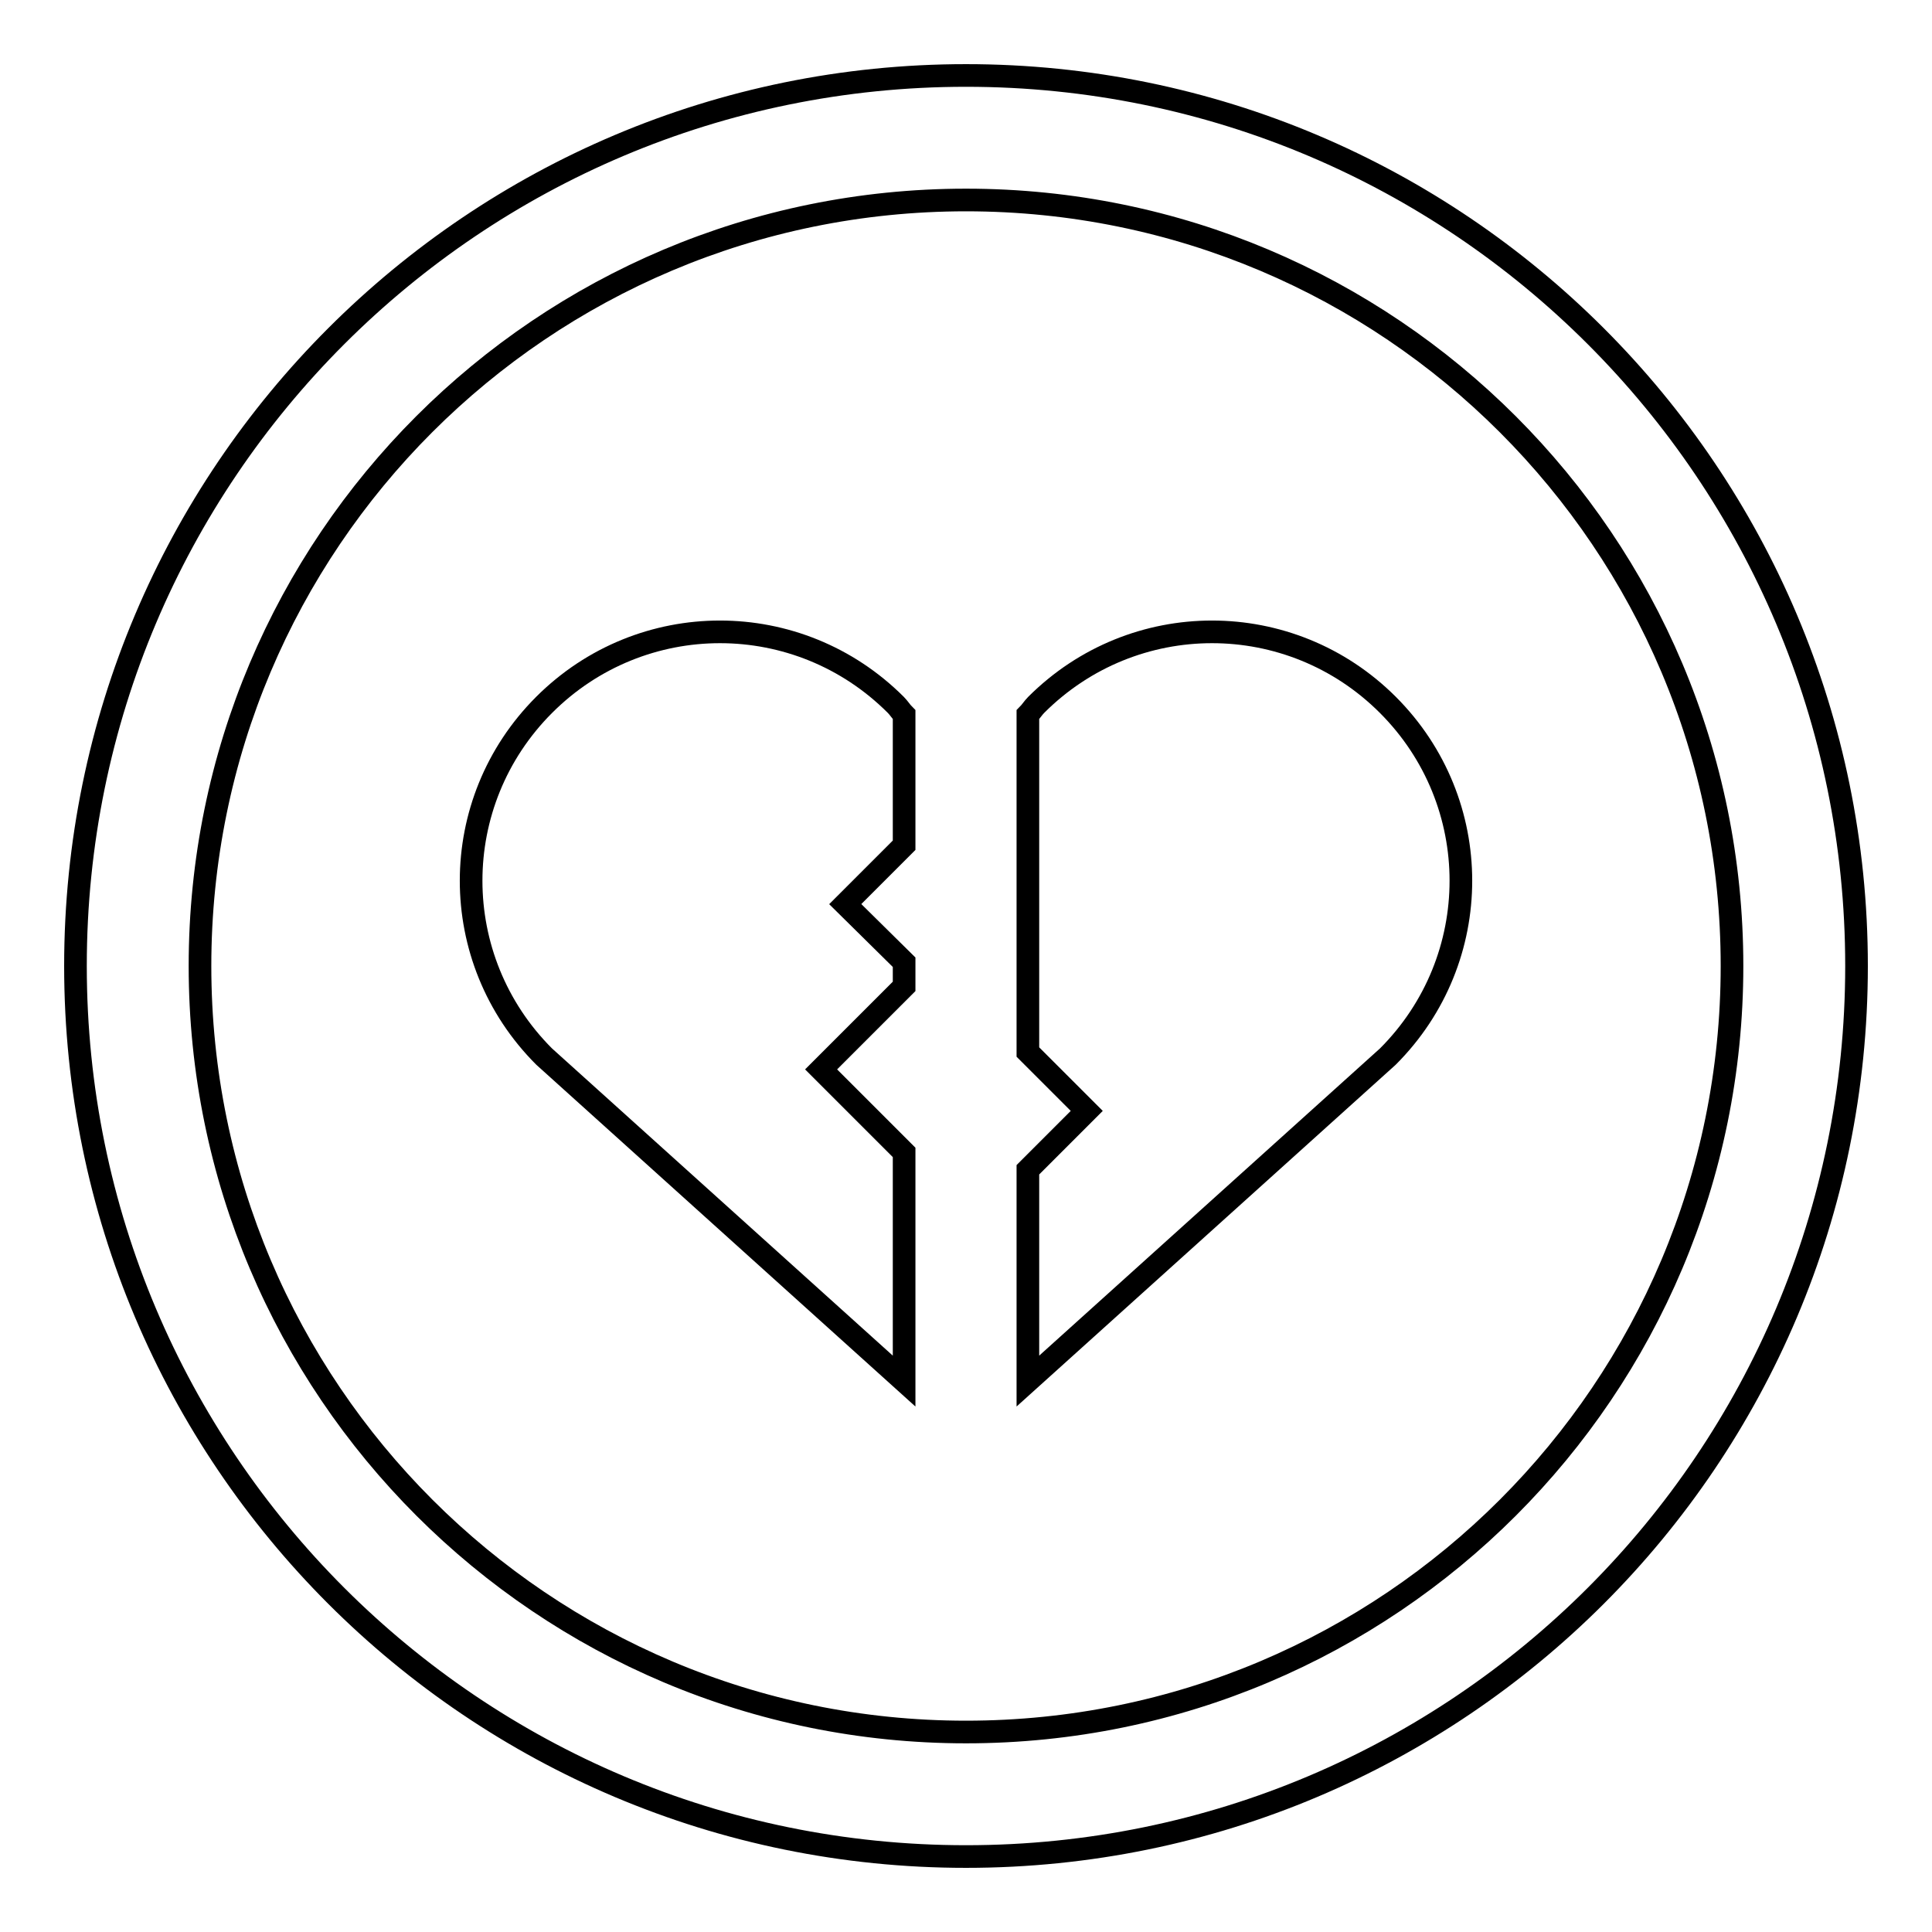 <?xml version="1.0" encoding="utf-8"?>
<!-- Svg Vector Icons : http://www.onlinewebfonts.com/icon -->
<!DOCTYPE svg PUBLIC "-//W3C//DTD SVG 1.1//EN" "http://www.w3.org/Graphics/SVG/1.1/DTD/svg11.dtd">
<svg version="1.1" xmlns="http://www.w3.org/2000/svg" xmlns:xlink="http://www.w3.org/1999/xlink" x="0px" y="0px" viewBox="0 0 256 256" enable-background="new 0 0 256 256" xml:space="preserve">
<g><g><path stroke-width="3" fill-opacity="0" stroke="#000000"  d="M128,246c-65.2,0-118-52.8-118-118C10,62.8,62.8,10,128,10c65.2,0,118,52.8,118,118C246,193.2,193.2,246,128,246z M128,26.5C71.9,26.5,26.5,71.9,26.5,128c0,56.1,45.5,101.5,101.5,101.5c56.1,0,101.5-45.4,101.5-101.5C229.5,71.9,184.1,26.5,128,26.5z M136.2,183v-28l7.8-7.8l-7.8-7.8V94.7c0.4-0.4,0.7-0.9,1.1-1.3c12.9-12.9,33.7-12.9,46.6,0c12.9,12.9,12.9,33.7,0,46.6L136.2,183z M119.8,127.5v3.2l-11,11l11,11V183l-47.7-43c-12.9-12.9-12.9-33.7,0-46.6c12.9-12.9,33.7-12.9,46.6,0c0.4,0.4,0.7,0.9,1.1,1.3V112l-7.8,7.8L119.8,127.5z"/></g></g>
</svg>